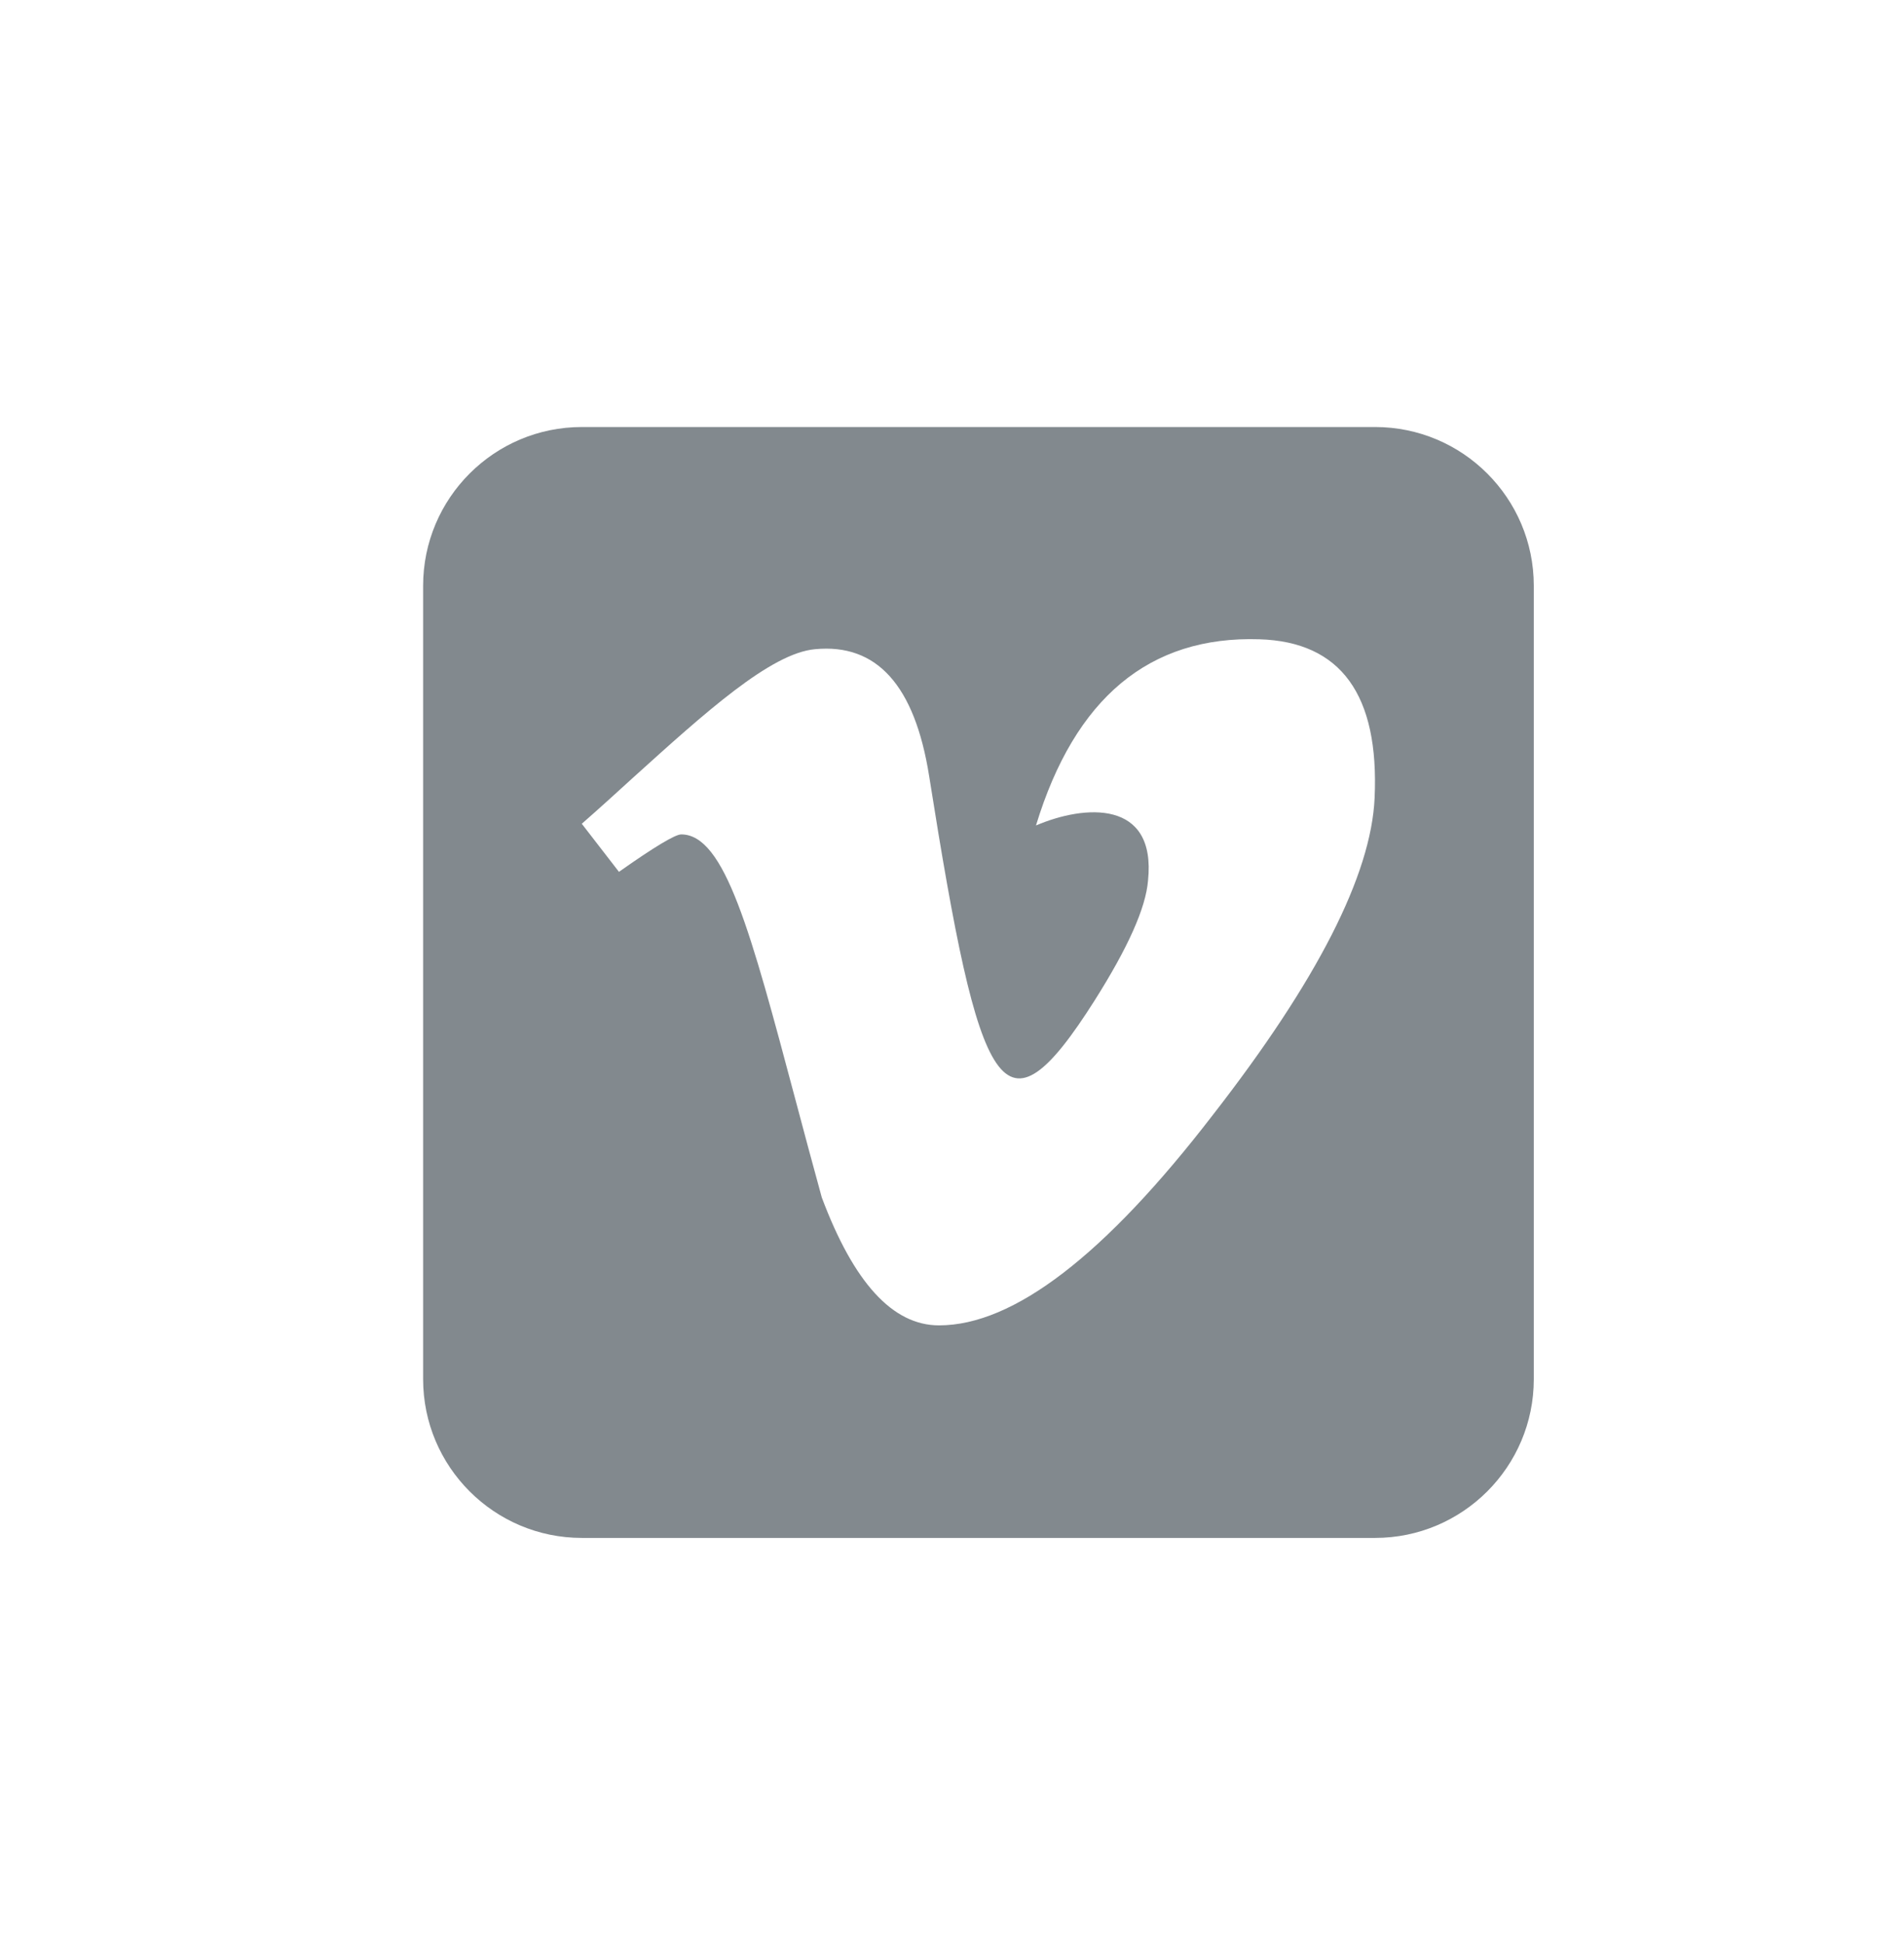 <svg width="48" height="49" viewBox="0 0 48 49" fill="none" xmlns="http://www.w3.org/2000/svg">
<g clip-path="url(#clip0_356_17799)">
<path d="M38.667 14.763C38.667 12.556 36.873 10.763 34.667 10.763H14.667C12.46 10.763 10.667 12.556 10.667 14.763V34.763C10.667 36.969 12.46 38.763 14.667 38.763H34.667C36.873 38.763 38.667 36.969 38.667 34.763V14.763ZM30.573 28.106C27.854 31.638 25.554 33.406 23.673 33.406C22.504 33.406 21.523 32.331 20.717 30.181C20.479 29.313 20.26 28.5 20.06 27.744C18.923 23.475 18.273 21.031 17.173 21.031C17.023 21.031 16.498 21.344 15.604 21.975L14.667 20.763C15.104 20.381 15.535 19.988 15.954 19.606C17.773 17.963 19.429 16.463 20.548 16.363C22.104 16.213 23.06 17.275 23.423 19.556C24.704 27.656 25.273 28.881 27.598 25.213C28.435 23.888 28.885 22.888 28.942 22.194C29.154 20.144 27.342 20.281 26.117 20.806C27.098 17.588 28.979 16.025 31.748 16.113C33.804 16.175 34.773 17.513 34.654 20.113C34.567 22.056 33.204 24.725 30.573 28.106Z" fill="#82898E"/>
</g>
<defs>
<clipPath id="clip0_356_17799">
<rect width="28" height="32" fill="white" transform="translate(10.667 8.763)"/>
</clipPath>
</defs>
</svg>
